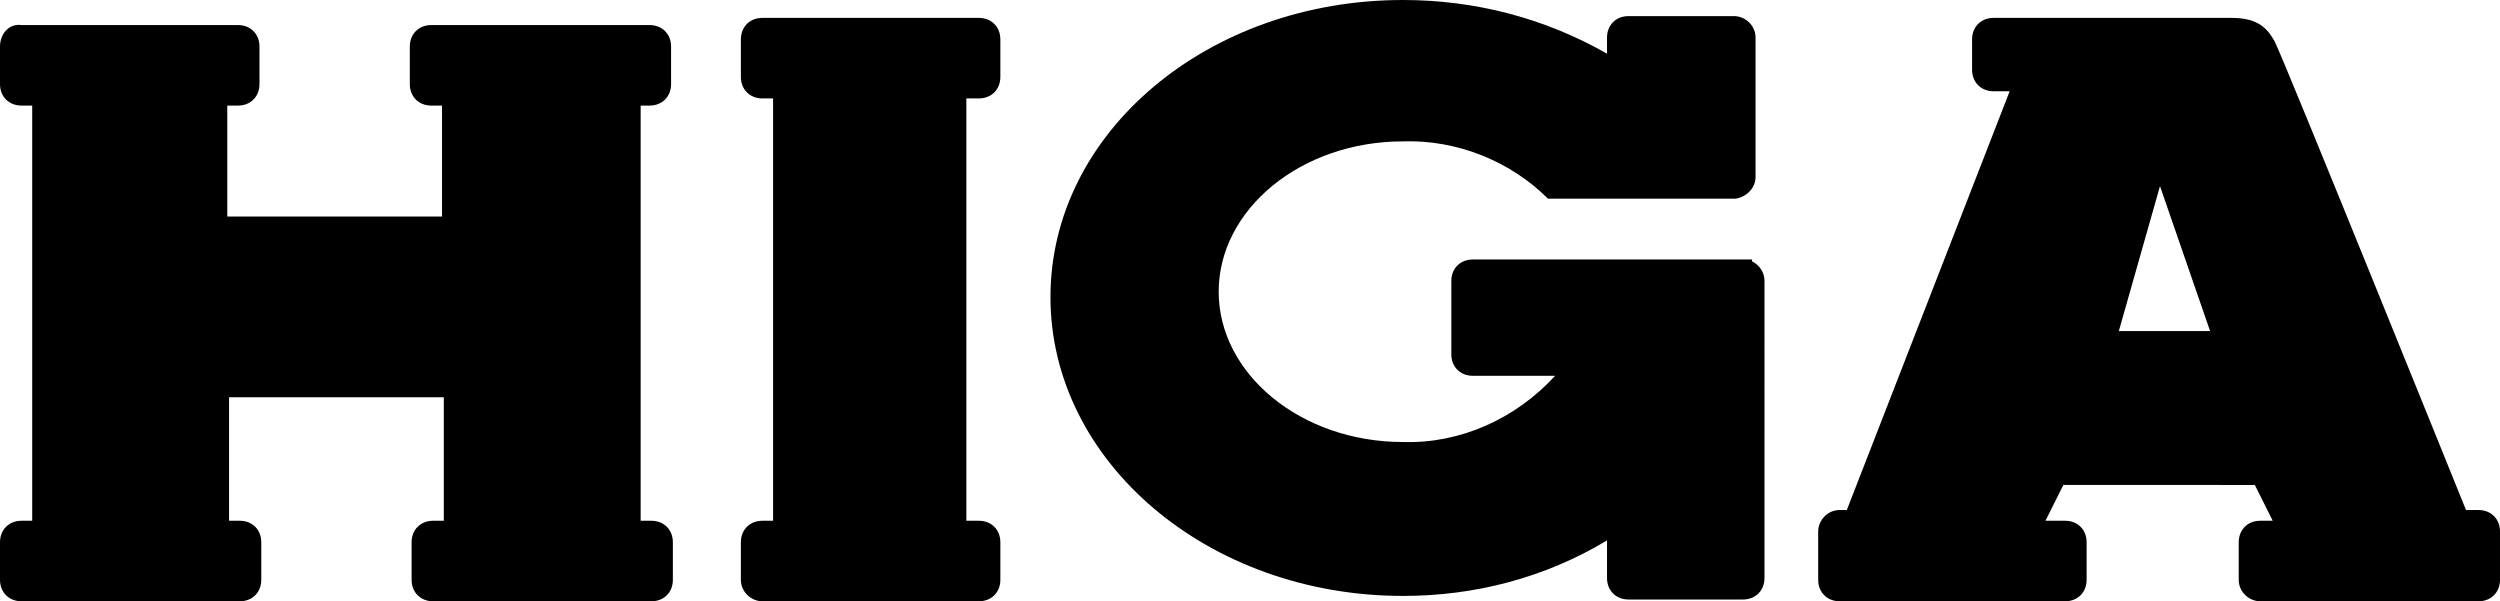 <?xml version="1.0" encoding="utf-8"?>
<!-- Generator: Adobe Illustrator 21.1.0, SVG Export Plug-In . SVG Version: 6.00 Build 0)  -->
<svg version="1.1" id="レイヤー_1" xmlns="http://www.w3.org/2000/svg" xmlns:xlink="http://www.w3.org/1999/xlink" x="0px"
	 y="0px" viewBox="0 0 139.7 33.6" style="enable-background:new 0 0 139.7 33.6;" xml:space="preserve">
<title>higa_logo</title>
<g id="_グループ_">
	<path id="_パス_" d="M54.7,5.5c0.7,0,1.2-0.5,1.2-1.2l0,0V2.2c0-0.7-0.5-1.2-1.2-1.2l0,0H42.6c-0.7,0-1.2,0.5-1.2,1.2v2.1
		c0,0.7,0.5,1.2,1.2,1.2c0,0,0,0,0,0h0.6v23.6h-0.6c-0.7,0-1.2,0.5-1.2,1.2v2.1c0,0.7,0.6,1.2,1.2,1.2h12.1c0.7,0,1.2-0.5,1.2-1.2
		l0,0v-2.1c0-0.7-0.5-1.2-1.2-1.2l0,0H54V5.5H54.7z"/>
	<path id="_パス_2" d="M36.3,5.9c0.7,0,1.2-0.5,1.2-1.2l0,0V2.6c0-0.7-0.5-1.2-1.2-1.2l0,0H24.1c-0.7,0-1.2,0.5-1.2,1.2l0,0v2.1
		c0,0.7,0.5,1.2,1.2,1.2l0,0h0.6v6.2h-12V5.9h0.6c0.7,0,1.2-0.5,1.2-1.2l0,0V2.6c0-0.7-0.5-1.2-1.2-1.2c0,0,0,0,0,0H1.2
		C0.5,1.3,0,1.9,0,2.6l0,0v2.1c0,0.7,0.5,1.2,1.2,1.2c0,0,0,0,0,0h0.6v23.2H1.2c-0.7,0-1.2,0.5-1.2,1.2l0,0v2.1
		c0,0.7,0.5,1.2,1.2,1.2c0,0,0,0,0,0h12.2c0.7,0,1.2-0.5,1.2-1.2l0,0v-2.1c0-0.7-0.5-1.2-1.2-1.2c0,0,0,0,0,0h-0.6v-6.9h12v6.9h-0.6
		c-0.7,0-1.2,0.5-1.2,1.2l0,0v2.1c0,0.7,0.5,1.2,1.2,1.2l0,0h12.2c0.7,0,1.2-0.5,1.2-1.2l0,0v-2.1c0-0.7-0.5-1.2-1.2-1.2l0,0h-0.6
		V5.9H36.3z"/>
	<path id="_パス_3" d="M97.9,14.6c0,0,0-0.1,0-0.1H82.3c-0.7,0-1.2,0.5-1.2,1.2l0,0v4.1c0,0.7,0.5,1.2,1.2,1.2l0,0h4.6
		c-2.2,2.4-5.3,3.8-8.5,3.7c-5.7,0-10.3-3.8-10.3-8.4s4.6-8.4,10.3-8.4c3-0.1,6,1.1,8.1,3.2H97c0.6-0.1,1.1-0.6,1.1-1.2V2.1
		c0-0.7-0.6-1.2-1.2-1.2H91c-0.7,0-1.2,0.5-1.2,1.2V3C86.3,1,82.4,0,78.4,0C67.5,0,58.7,7.4,58.7,16.6s8.8,16.7,19.7,16.7
		c4,0,7.9-1,11.4-3.1v2.1c0,0.7,0.5,1.2,1.2,1.2l0,0h6.4c0.7,0,1.2-0.5,1.2-1.2l0,0V15.7C98.6,15.2,98.3,14.8,97.9,14.6z"/>
	<path id="_複合パス_" d="M138.5,28.5h-0.7c0,0-10.3-25.5-10.7-26.2s-0.9-1.3-2.4-1.3h-13.3c-0.7,0-1.2,0.5-1.2,1.2v1.7
		c0,0.7,0.5,1.2,1.2,1.2l0,0h0.9l-9.1,23.4h-0.4c-0.7,0-1.2,0.6-1.2,1.2v2.7c0,0.7,0.5,1.2,1.2,1.2h12.6c0.7,0,1.2-0.5,1.2-1.2l0,0
		v-2.1c0-0.7-0.5-1.2-1.2-1.2l0,0h-1.1l1-2H126l1,2h-0.7c-0.7,0-1.2,0.5-1.2,1.2v2.1c0,0.7,0.6,1.2,1.2,1.2h12.2
		c0.7,0,1.2-0.5,1.2-1.2l0,0v-2.7C139.7,29,139.2,28.5,138.5,28.5z M123.5,18.5h-5.1l2.3-8.1L123.5,18.5z"/>
</g>
</svg>
